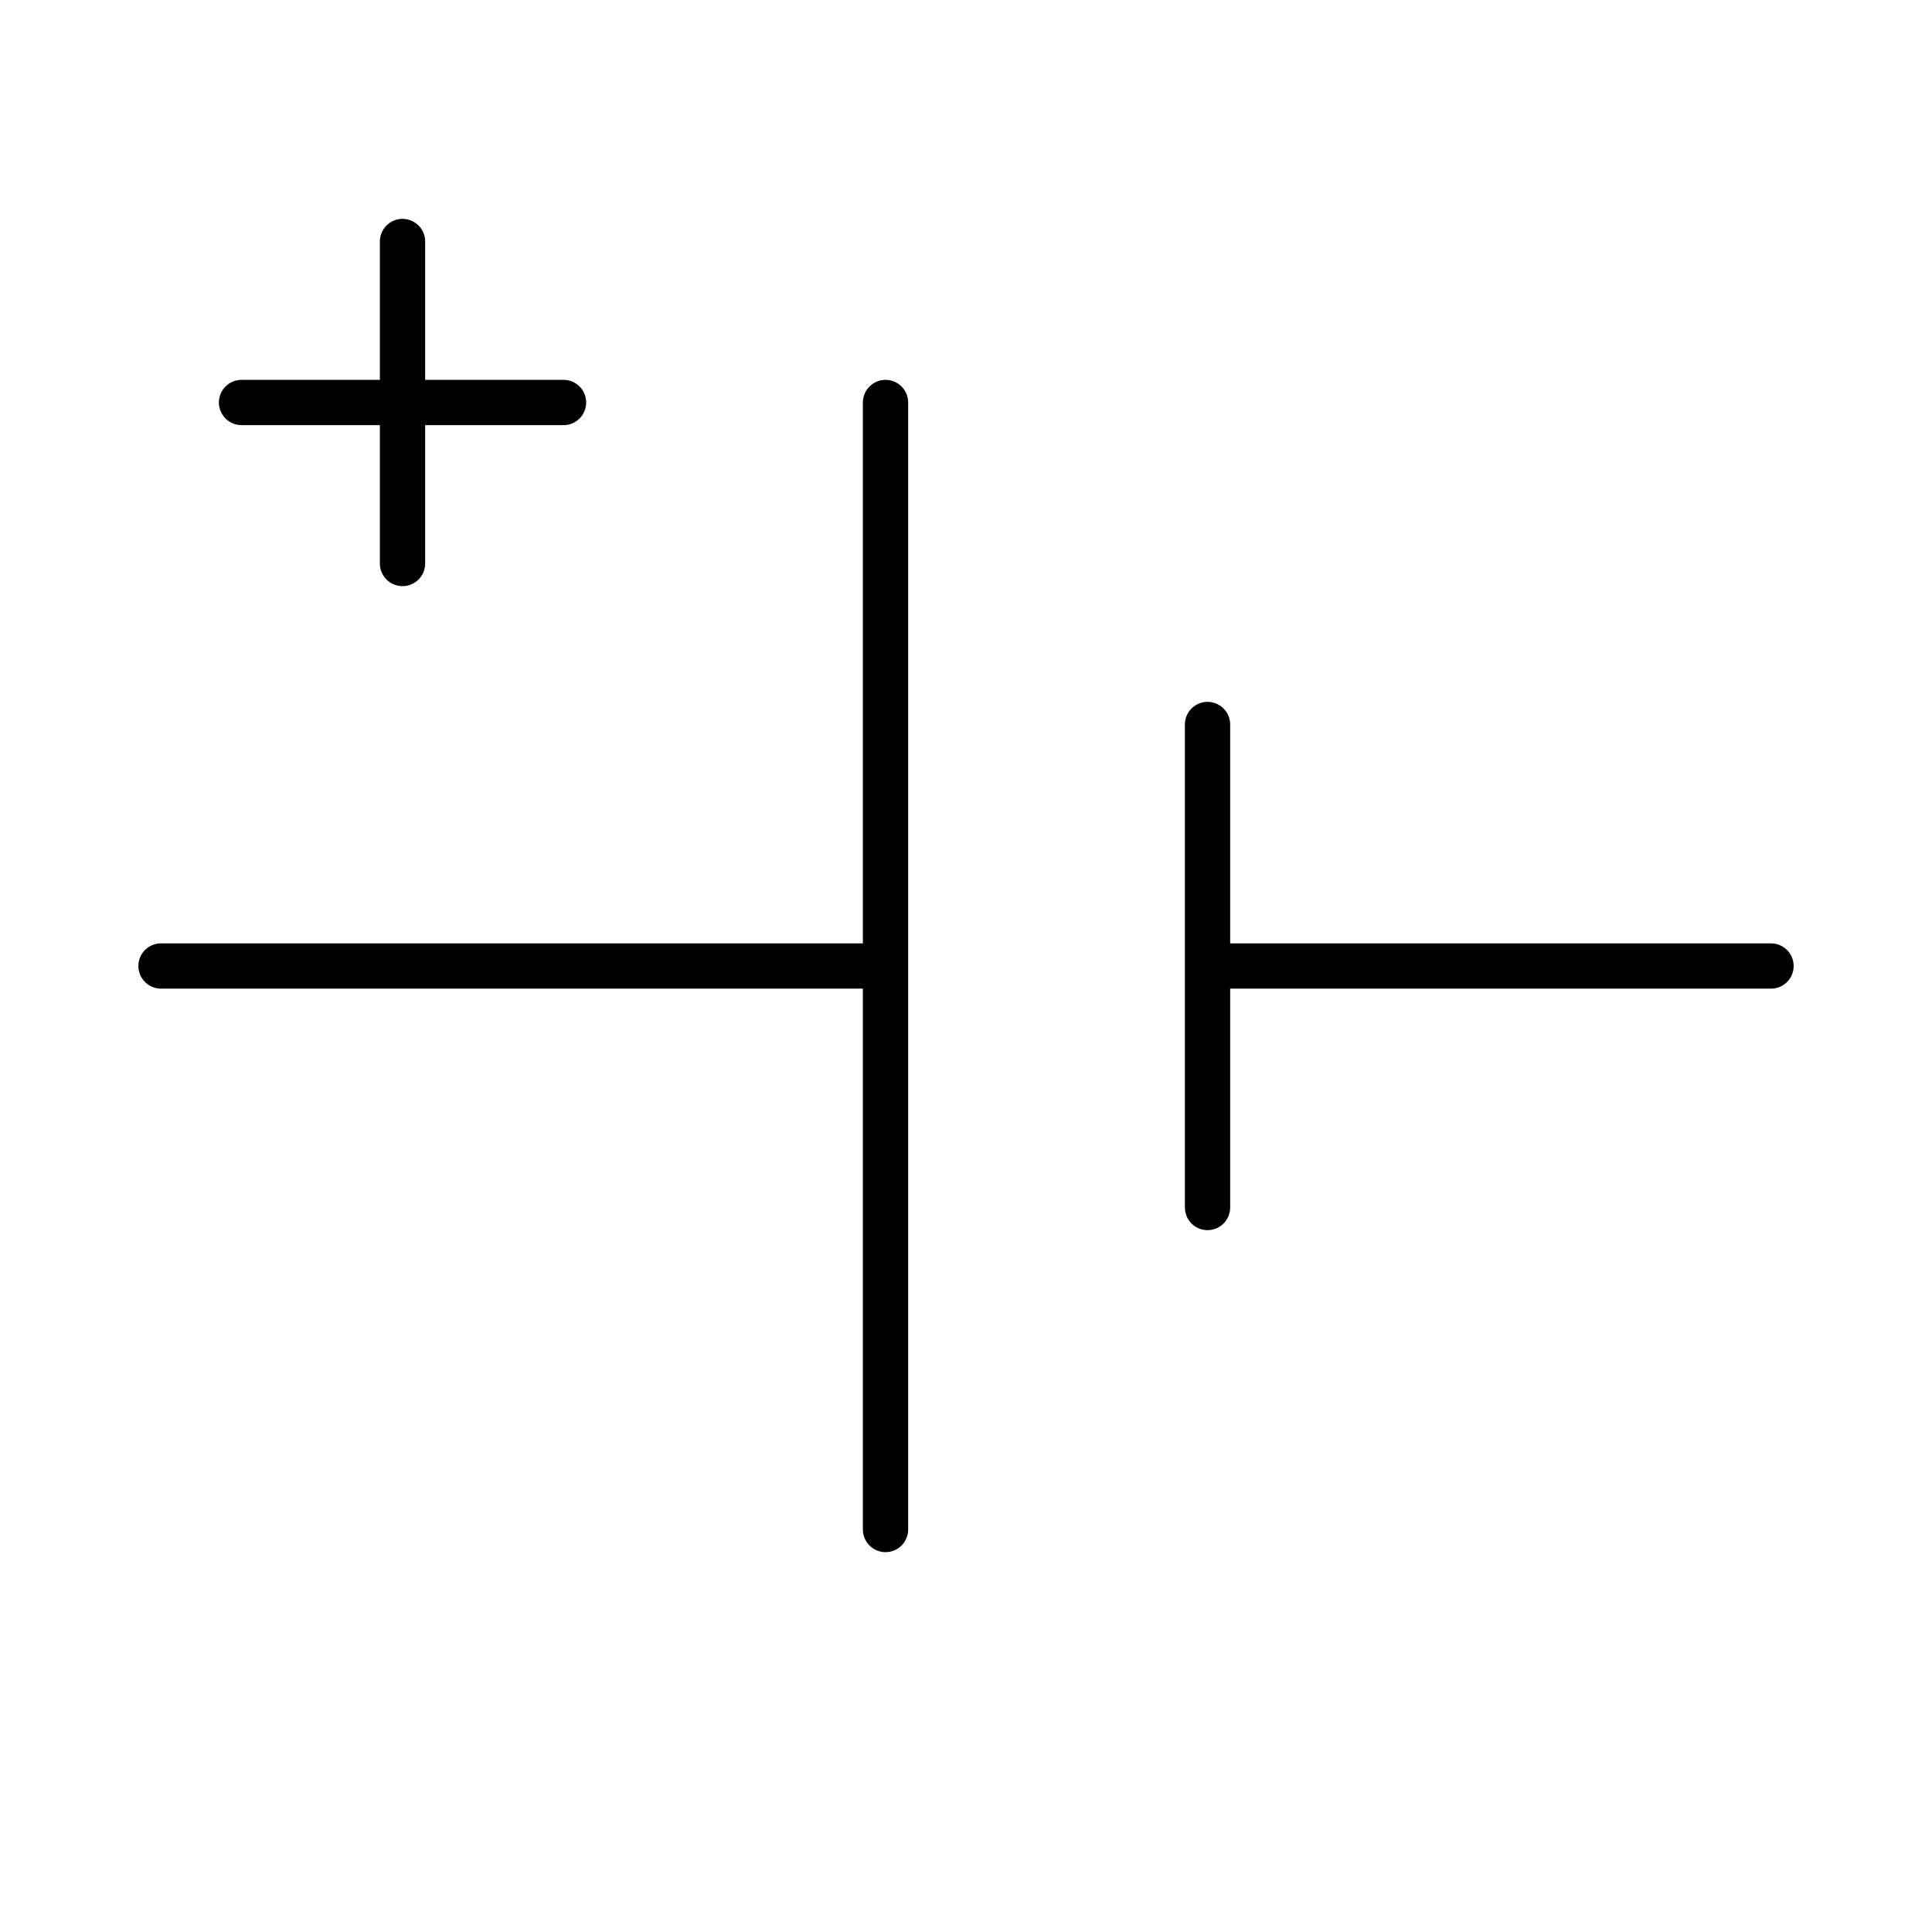 <?xml version="1.0" encoding="UTF-8"?>
<svg xmlns="http://www.w3.org/2000/svg" width="64" height="64" viewBox="0 0 64 64" fill="none">
  <path d="M5.334 32H29.334M40.001 32H58.667M29.334 13.333V50.667M40.001 24V40M8.001 13.333H18.667M13.334 8V18.667" stroke="black" stroke-width="1.5" stroke-linecap="round" stroke-linejoin="round"></path>
</svg>
